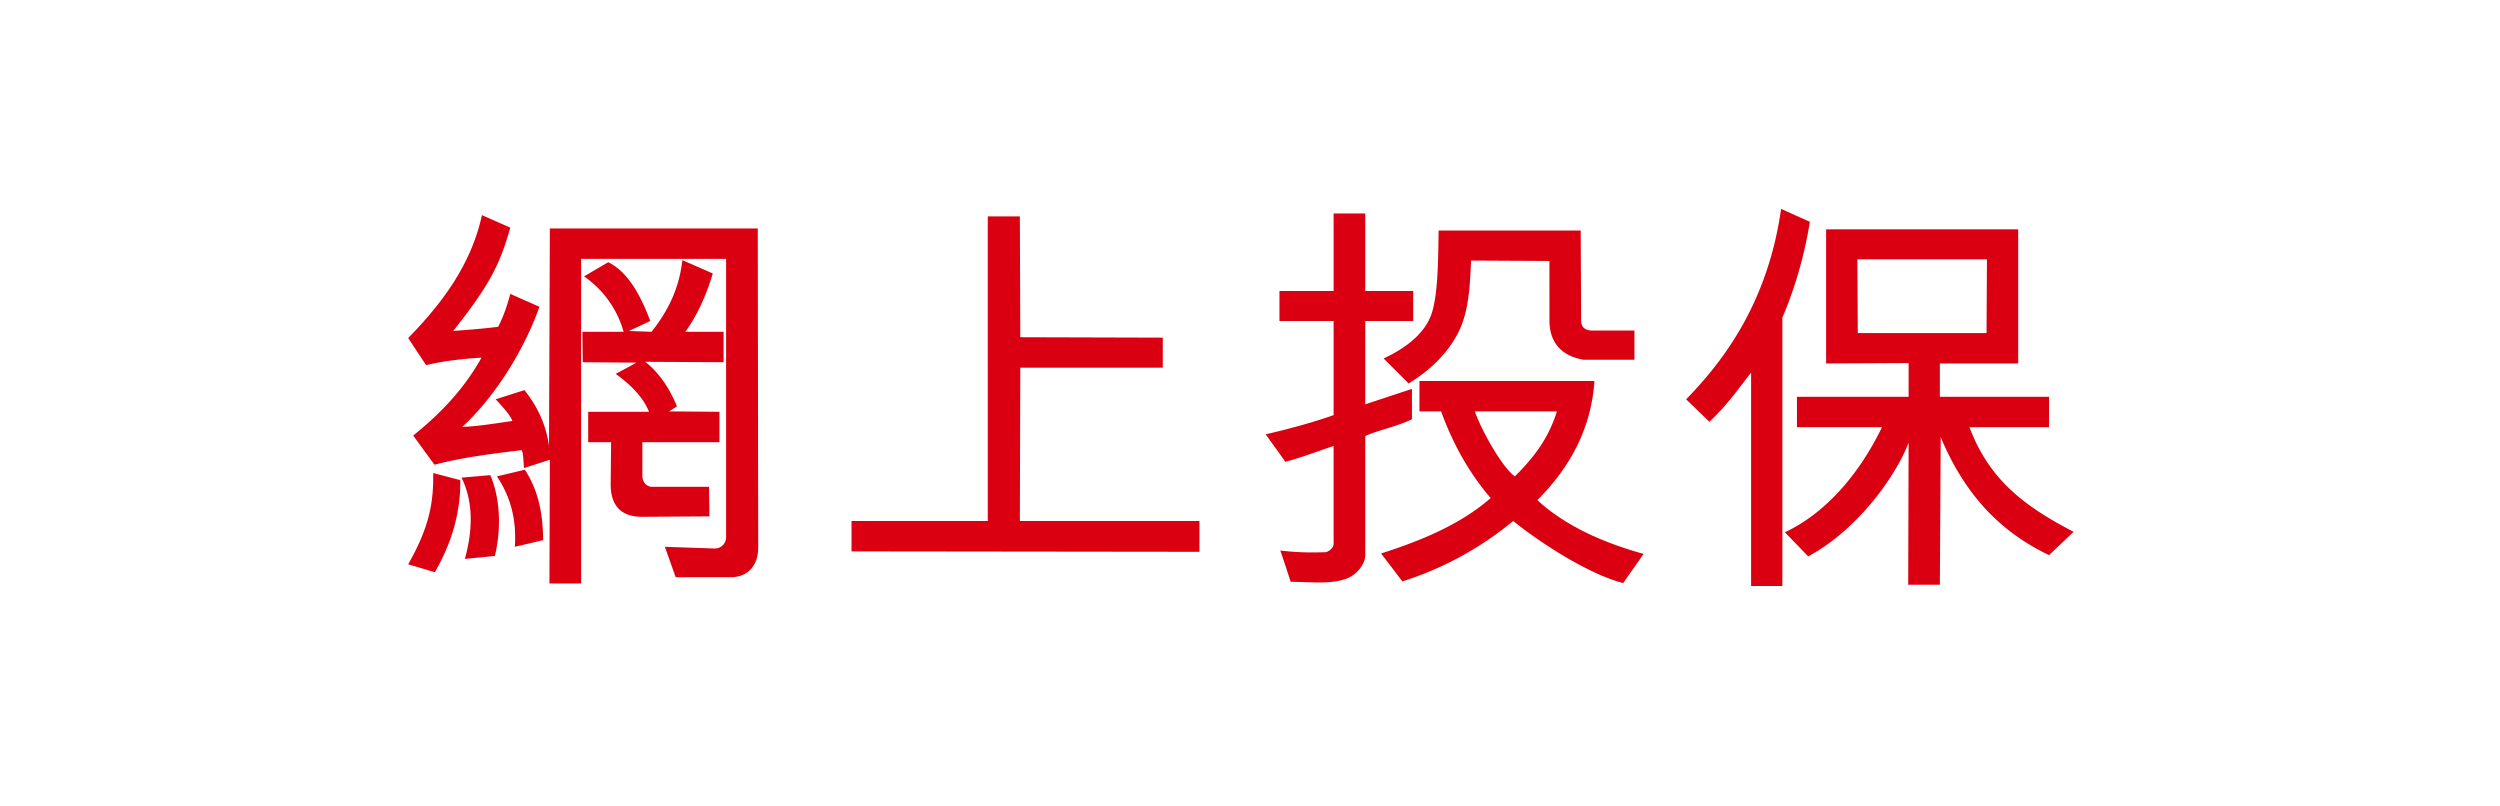 <svg width="90" height="29" viewBox="0 0 90 29" fill="none" xmlns="http://www.w3.org/2000/svg"><path fill="#fff" d="M0 0h90v29H0z"/><path d="M19.795 8.225h7.485l.015 11.49c0 .63-.36 1.065-.99 1.065h-1.98l-.39-1.095 1.77.06a.405.405 0 00.435-.42V9.32h-5.22v11.685h-1.14l.015-4.455-.93.3c-.03-.375-.03-.57-.09-.645-.96.12-2.04.24-3.135.525l-.765-1.05c1.005-.81 1.83-1.68 2.46-2.805-.75.045-1.44.135-1.995.27l-.645-.975c1.2-1.23 2.265-2.625 2.655-4.425l1.02.45c-.375 1.35-.78 2.115-2.055 3.72.375-.03 1.035-.075 1.62-.15.15-.3.3-.66.435-1.185l1.05.465c-.63 1.77-1.755 3.39-2.775 4.32.435 0 1.185-.12 1.8-.21-.06-.165-.195-.345-.6-.78l1.035-.33c.48.6.78 1.26.885 2.01l.03-7.83zm3.12 4.83l-1.935-.015-.015-1.095h1.485a3.6 3.6 0 00-1.425-1.995l.87-.51c.78.375 1.23 1.365 1.515 2.115l-.765.36.81.03c.555-.705.99-1.5 1.11-2.58l1.095.48c-.255.87-.63 1.62-.99 2.1h1.38v1.095l-2.82-.015c.51.405.885.975 1.14 1.605l-.285.18 1.815.015v1.095h-2.775v1.2c0 .285.195.405.345.405h2.055l.015 1.065-2.43.015c-.795 0-1.14-.45-1.125-1.215L22 15.92h-.825v-1.095h2.19c-.18-.45-.555-.9-1.2-1.365l.75-.405zm-3.36 6.39l-1.02.24c.06-.96-.135-1.77-.645-2.535l1.005-.24c.495.765.645 1.575.66 2.535zm-3.9 1.155l-.96-.285c.765-1.35.915-2.22.9-3.285l.975.255c.015 1.215-.33 2.295-.915 3.315zm2.16-.585l-1.08.105c.27-.975.33-2.01-.12-2.925l1.035-.09c.375.87.39 1.98.165 2.91zm12.84-1.26h4.905V7.79h1.155l.015 4.35 5.13.015v1.08h-5.13l-.015 5.52h6.465v1.11l-12.525-.015v-1.095zm17.355.78v-3.48c-.42.135-1.065.39-1.74.57-.225-.33-.42-.585-.705-.99.975-.225 1.755-.45 2.445-.69v-3.39h-1.95v-1.08h1.95v-2.79h1.14v2.79h1.725v1.08H49.15v3L50.83 14v1.095c-.615.285-1.215.39-1.68.6v4.29c0 .33-.315.705-.66.84-.6.225-1.32.12-2.025.12-.12-.36-.21-.66-.375-1.125.675.075 1.08.075 1.575.06.15.015.375-.165.345-.345zm2.7-5.73l-.9-.9c.87-.405 1.575-.975 1.77-1.755.18-.675.195-1.74.21-2.85h5.115l.015 3.225c0 .24.12.375.42.375h1.5v1.05h-1.845c-.975-.18-1.215-.825-1.215-1.41V9.395l-2.82-.015c-.045.84-.06 1.845-.495 2.655-.36.675-.945 1.275-1.755 1.77zm-.225 7.125l-.765-1.005c1.545-.495 2.895-1.08 3.945-1.995-.78-.9-1.38-1.995-1.785-3.12h-.78v-1.095h6.3c-.12 1.8-.96 3.195-2.055 4.29.99.915 2.355 1.53 3.825 1.935l-.735 1.05c-1.29-.33-3.075-1.515-3.96-2.235a11.848 11.848 0 01-3.99 2.175zm5.565-6.12h-2.955c.225.66.975 2.01 1.44 2.34.69-.69 1.2-1.35 1.515-2.34zm8.07-7.29l1.035.465c-.195 1.215-.54 2.4-.99 3.45v9.66H63.04v-7.68c-.495.63-.84 1.14-1.5 1.77l-.84-.81c1.35-1.38 2.94-3.48 3.42-6.855zm9.645 7.86H70.9c.69 1.815 1.86 2.79 3.75 3.765l-.885.84c-1.65-.795-2.97-2.04-3.9-4.245l-.03 5.31h-1.14l.015-5.115c-.435 1.155-1.8 3.12-3.615 4.095l-.84-.87c1.395-.645 2.64-2.01 3.495-3.78h-3.06v-1.095h4.02V13.07l-2.97.015v-4.83h6.915v4.83h-2.82v1.2h3.93v1.095zm-2.25-3.39l.015-2.655h-4.665l.015 2.655h4.635z" fill="#DB0011"/></svg>